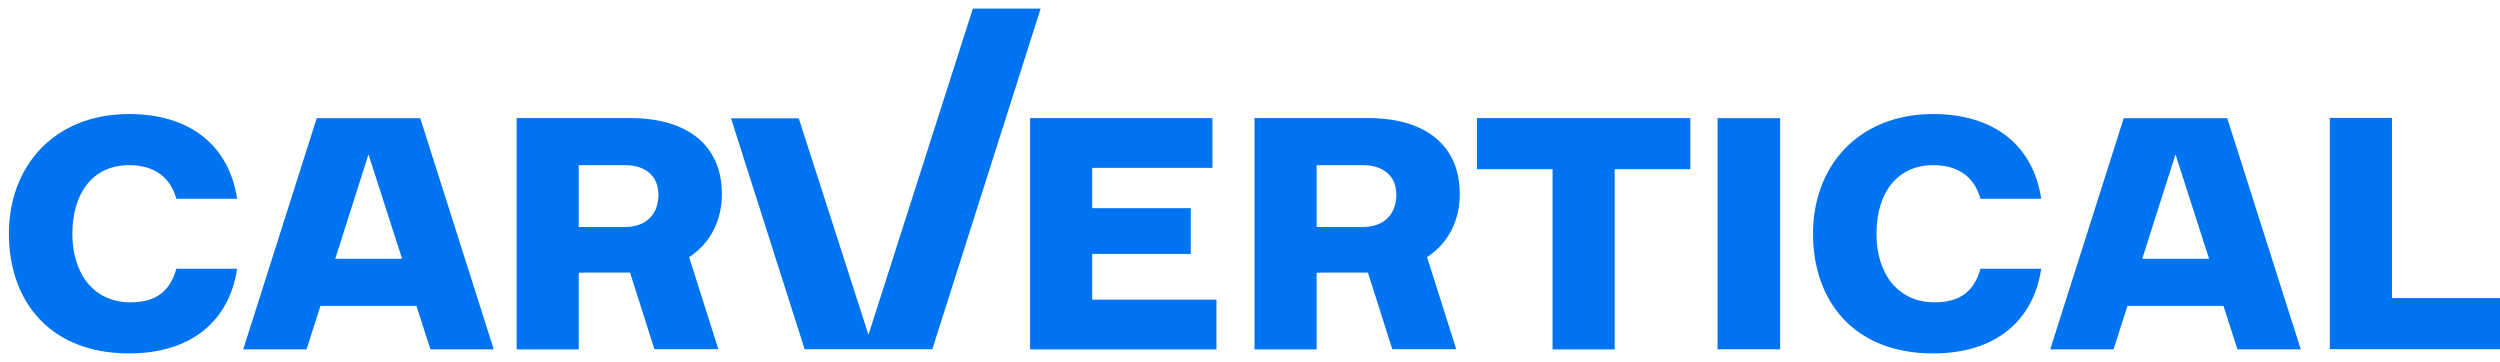 <svg width="145" height="21" viewBox="0 0 145 21" fill="none" xmlns="http://www.w3.org/2000/svg">
<path d="M7.487 6.615C11.011 6.615 13.283 8.428 13.753 11.529H10.228C9.876 10.262 8.936 9.579 7.487 9.579C5.372 9.579 4.197 11.217 4.197 13.557C4.197 15.897 5.45 17.535 7.566 17.535C9.093 17.535 9.876 16.852 10.229 15.585H13.754C13.284 18.685 11.012 20.499 7.488 20.499C2.885 20.498 0.516 17.457 0.516 13.556C0.516 9.656 3.12 6.615 7.487 6.615Z" fill="#0073F0"/>
<path d="M59.745 6.85H70.319V9.735H63.348V12.075H69.066V14.727H63.348V17.379H70.554V20.265H59.745V6.85Z" fill="#0073F0"/>
<path d="M85.663 6.85H98.038V9.813H93.652V20.265H90.049V9.813H85.663V6.85Z" fill="#0073F0"/>
<path d="M112.126 6.615C115.65 6.615 117.922 8.428 118.392 11.529H114.867C114.514 10.262 113.574 9.579 112.126 9.579C110.01 9.579 108.836 11.217 108.836 13.557C108.836 15.897 110.089 17.535 112.205 17.535C113.732 17.535 114.515 16.852 114.868 15.585H118.392C117.922 18.685 115.651 20.499 112.126 20.499C107.524 20.499 105.155 17.457 105.155 13.557C105.155 9.657 107.759 6.615 112.126 6.615" fill="#0073F0"/>
<path d="M103.247 6.854H99.618V20.259H103.247V6.854Z" fill="#0073F0"/>
<path d="M135.13 6.838H138.734V17.289H145V20.253H135.13V6.838Z" fill="#0073F0"/>
<path d="M41.869 11.255C41.869 8.524 39.992 6.848 36.543 6.848H29.964V20.264H33.567V15.819H33.828V15.811H36.543L37.955 20.253H41.663L39.97 14.913C41.217 14.092 41.869 12.782 41.869 11.254M33.566 13.166V9.578H36.231C37.485 9.578 38.188 10.242 38.188 11.294C38.188 12.424 37.485 13.167 36.231 13.167H33.566V13.166Z" fill="#0073F0"/>
<path d="M84.667 11.255C84.667 8.524 82.79 6.848 79.341 6.848H72.763V20.264H76.365V15.819H76.626V15.811H79.341L80.753 20.253H84.462L82.768 14.913C84.016 14.092 84.667 12.782 84.667 11.254M76.365 13.166V9.578H79.029C80.283 9.578 80.986 10.242 80.986 11.294C80.986 12.424 80.283 13.167 79.029 13.167H76.365V13.166Z" fill="#0073F0"/>
<path d="M24.373 6.857H18.37L14.107 20.262H17.78L18.585 17.741H24.154L24.964 20.262H28.638L24.374 6.857H24.373ZM19.443 15.011L21.372 8.954L23.322 15.011H19.443Z" fill="#0073F0"/>
<path d="M129.18 6.857H123.176L118.913 20.262H122.586L123.392 17.741H128.961L129.771 20.262H133.445L129.18 6.857H129.18ZM124.249 15.011L126.179 8.954L128.128 15.011H124.249Z" fill="#0073F0"/>
<path d="M60.357 0.5L54.074 20.254H46.669L42.4 6.864H46.328L50.371 19.418L56.425 0.5H60.357Z" fill="#0073F0"/>
</svg>
